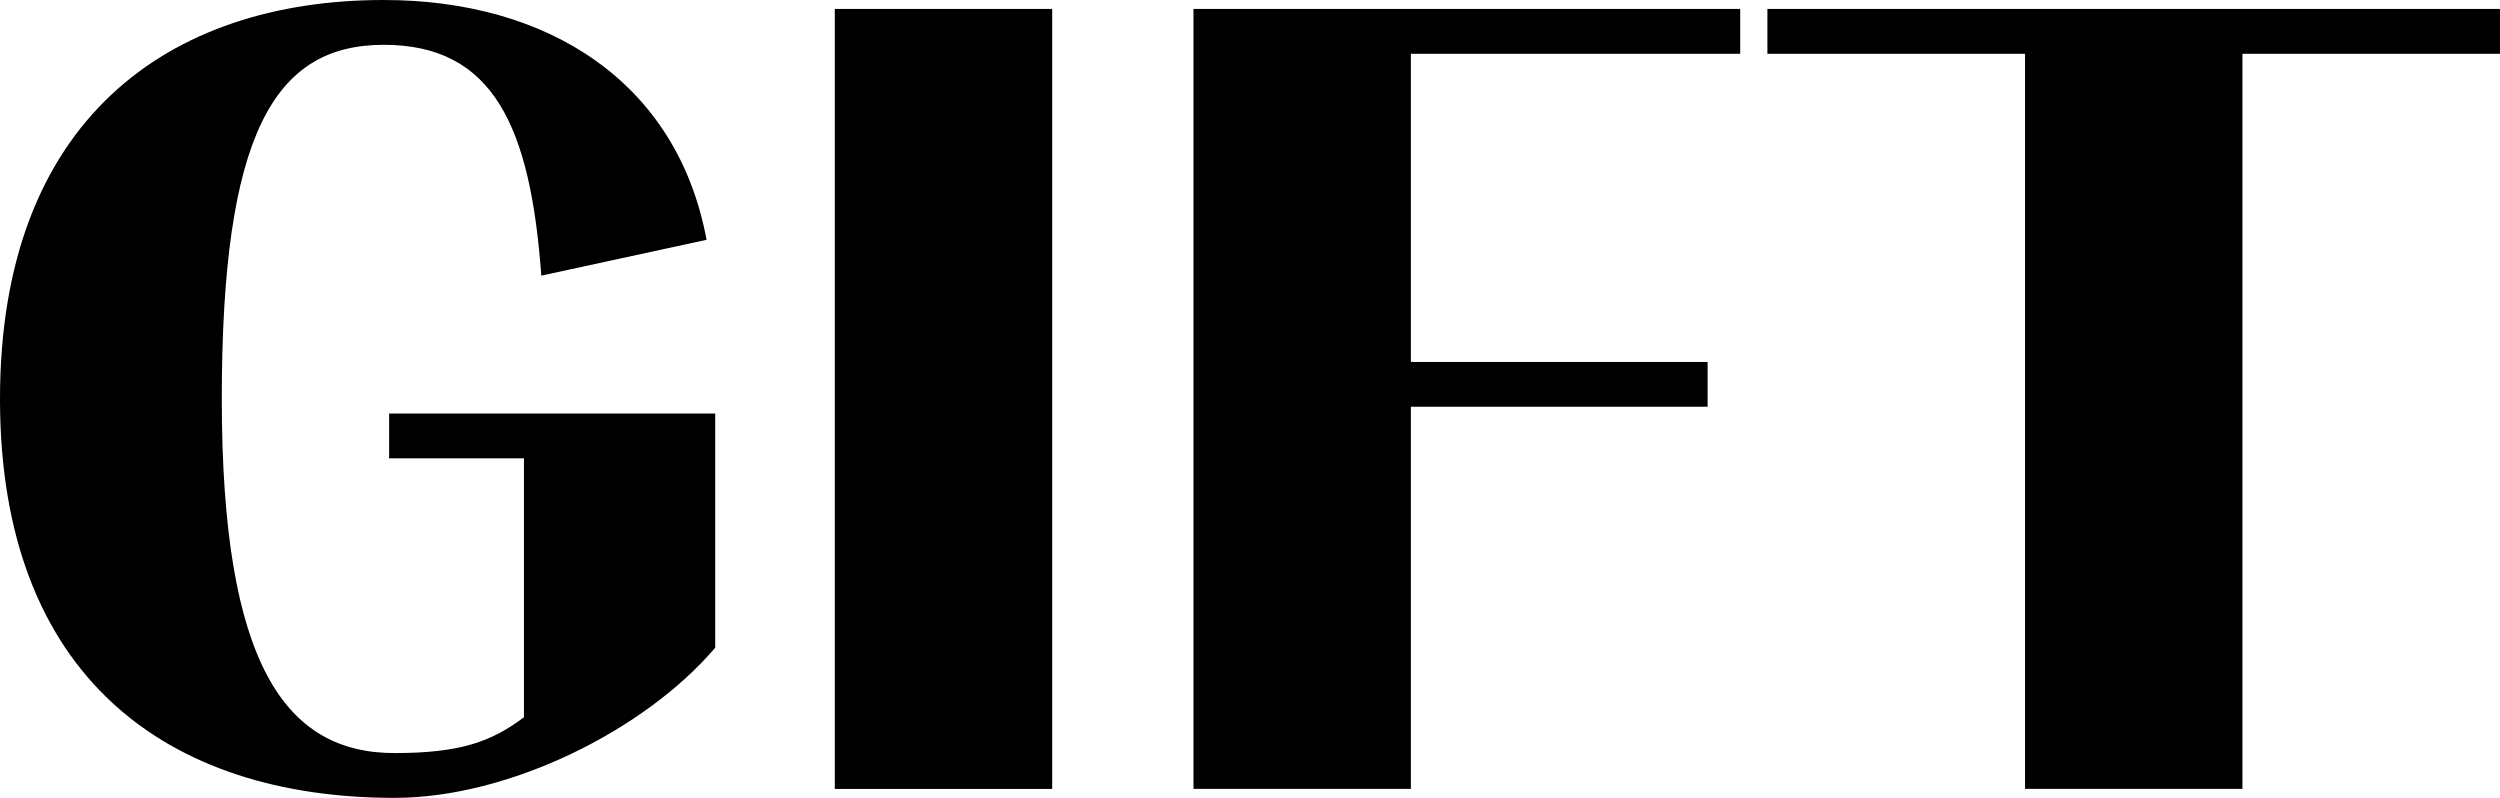 <?xml version="1.0" encoding="UTF-8"?>
<svg id="Layer_1" data-name="Layer 1" xmlns="http://www.w3.org/2000/svg" viewBox="0 0 323.61 103.28">
  <path d="M228.78,1.16v5.8h33.35v95.15h28.14V6.96h33.35V1.16h-94.83ZM225.26,1.16h-70.77v100.95h28.14v-49.46h38.41v-5.8h-38.41V6.96h42.63V1.16ZM108.06,102.12h28.14V1.16h-28.14v100.95ZM0,51.64c0,35.97,21.67,51.64,51.07,51.64,14.77,0,32.36-8.7,41.51-19.44v-30.31h-42.21v5.8h17.45v33.51c-4.22,3.19-8.3,4.64-16.74,4.64-14.21,0-22.37-11.6-22.37-45.84S35.46,5.8,49.67,5.8s18.99,10.59,20.4,29.88l21.39-4.64C87.66,10.59,70.91,0,49.67,0,21.67,0,0,15.67,0,51.64"/>
</svg>